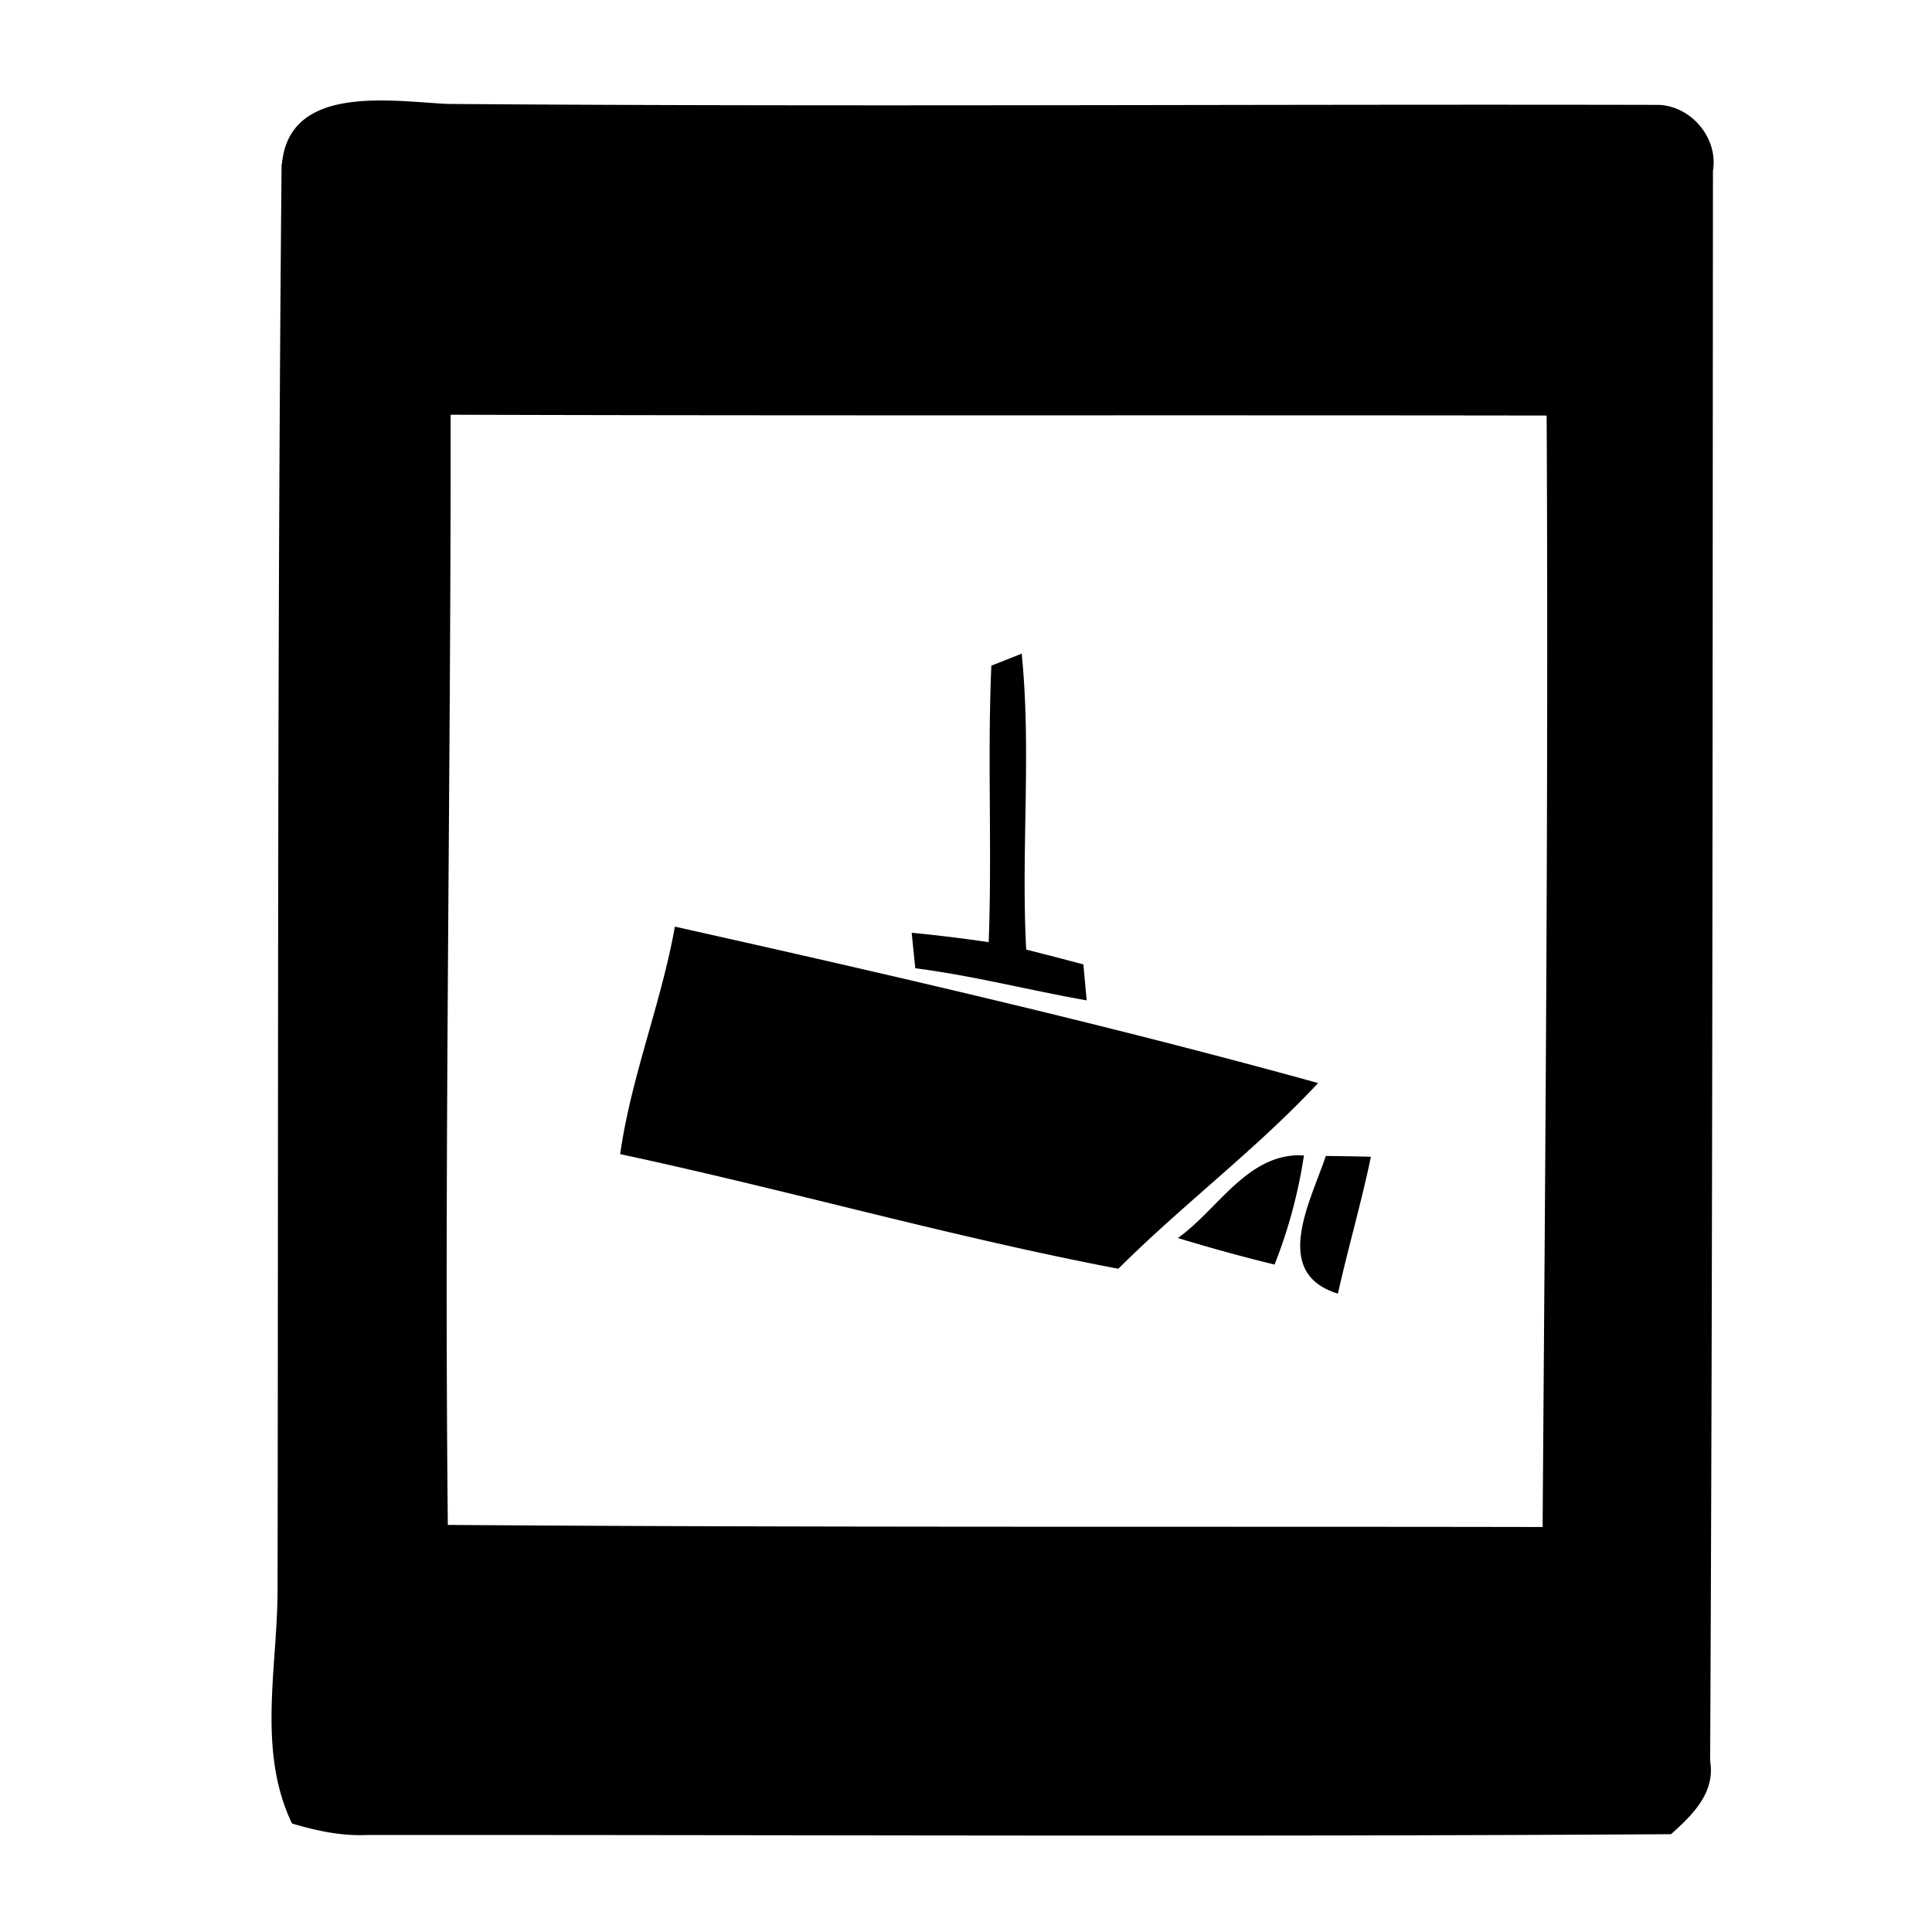 <svg xmlns="http://www.w3.org/2000/svg" width="24" height="24"><path d="M4.617 1.25c-.548.017-1.06.168-1.115.79h-.004c-.055 5.898-.04 11.8-.05 17.7.001.967-.257 2 .179 2.912.301.09.61.157.928.143 5.4-.003 10.804.024 16.203-.01.265-.237.553-.516.486-.908.032-6.585.03-13.17.035-19.756.066-.404-.265-.8-.67-.818-5.02-.011-10.04.026-15.058-.012-.262-.014-.605-.051-.934-.041m.98 3.902c4.54.014 9.077.003 13.616.01.024 4.601-.017 9.206-.05 13.807-4.534-.008-9.068.007-13.6-.026-.047-4.597.039-9.194.035-13.79m7.094 2.967-.377.149c-.05 1.144.01 2.29-.033 3.435a19 19 0 0 0-.957-.117l.045.441c.718.092 1.418.274 2.129.399l-.041-.447a62 62 0 0 0-.71-.184c-.066-1.224.066-2.455-.056-3.676m-4.308 3.39c-.171.957-.544 1.864-.68 2.827 2.07.443 4.11 1.028 6.188 1.424.8-.798 1.71-1.479 2.482-2.307-2.642-.73-5.316-1.345-7.99-1.943m7.75 2.84c-.656.007-1.012.68-1.502 1.028a22 22 0 0 0 1.201.33 6.2 6.2 0 0 0 .365-1.355zm.336.008c-.188.565-.684 1.456.15 1.711.127-.569.291-1.13.41-1.7a26 26 0 0 0-.56-.01"/></svg>